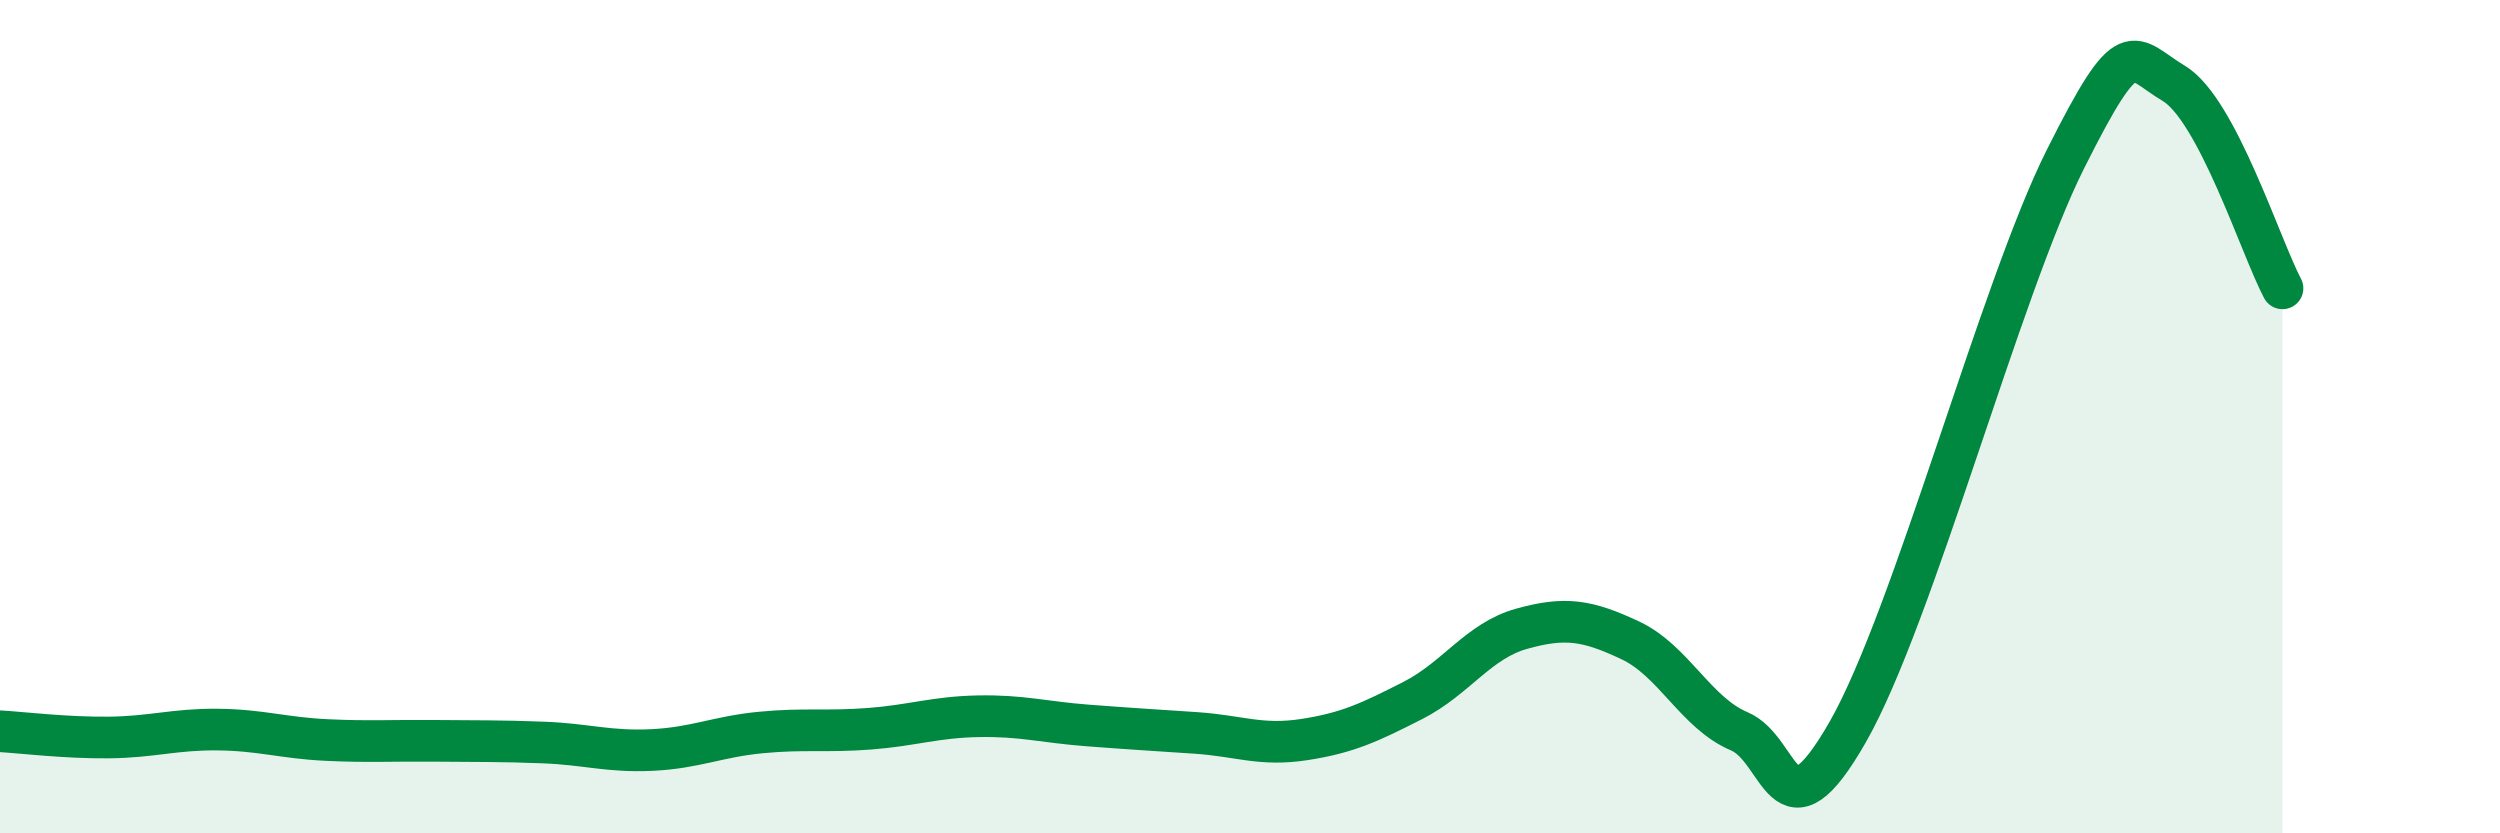 
    <svg width="60" height="20" viewBox="0 0 60 20" xmlns="http://www.w3.org/2000/svg">
      <path
        d="M 0,17.55 C 0.52,17.58 1.57,17.71 2.61,17.7 C 3.65,17.69 4.18,17.5 5.22,17.51 C 6.26,17.52 6.79,17.71 7.83,17.76 C 8.87,17.81 9.39,17.77 10.43,17.78 C 11.47,17.79 12,17.78 13.04,17.82 C 14.08,17.86 14.61,18.05 15.65,18 C 16.69,17.95 17.22,17.68 18.26,17.58 C 19.3,17.48 19.83,17.57 20.87,17.49 C 21.91,17.41 22.44,17.21 23.48,17.19 C 24.52,17.17 25.05,17.33 26.09,17.41 C 27.13,17.49 27.66,17.52 28.7,17.59 C 29.74,17.66 30.26,17.91 31.3,17.75 C 32.34,17.59 32.87,17.34 33.91,16.81 C 34.95,16.28 35.48,15.38 36.52,15.09 C 37.56,14.8 38.09,14.88 39.13,15.37 C 40.17,15.86 40.7,17.11 41.74,17.55 C 42.78,17.99 42.78,20.31 44.35,17.56 C 45.92,14.81 48.01,6.93 49.57,3.82 C 51.13,0.71 51.13,1.38 52.17,2 C 53.21,2.62 54.26,5.94 54.78,6.92L54.78 20L0 20Z"
        fill="#008740"
        opacity="0.1"
        stroke-linecap="round"
        stroke-linejoin="round"
      />
      <path
        d="M 0,17.55 C 0.52,17.58 1.57,17.71 2.61,17.7 C 3.65,17.69 4.18,17.5 5.22,17.51 C 6.26,17.52 6.79,17.71 7.83,17.76 C 8.87,17.81 9.39,17.77 10.43,17.78 C 11.47,17.79 12,17.78 13.04,17.82 C 14.08,17.86 14.61,18.05 15.65,18 C 16.69,17.95 17.22,17.68 18.26,17.58 C 19.3,17.48 19.83,17.57 20.87,17.49 C 21.91,17.41 22.44,17.21 23.48,17.19 C 24.52,17.17 25.05,17.33 26.09,17.41 C 27.13,17.49 27.66,17.52 28.7,17.59 C 29.74,17.66 30.26,17.91 31.3,17.75 C 32.34,17.59 32.87,17.34 33.91,16.81 C 34.95,16.28 35.48,15.38 36.52,15.09 C 37.56,14.8 38.09,14.88 39.13,15.37 C 40.17,15.86 40.7,17.11 41.74,17.55 C 42.78,17.99 42.78,20.31 44.35,17.56 C 45.92,14.81 48.01,6.93 49.57,3.82 C 51.13,0.71 51.13,1.38 52.17,2 C 53.21,2.62 54.26,5.94 54.78,6.92"
        stroke="#008740"
        stroke-width="1"
        fill="none"
        stroke-linecap="round"
        stroke-linejoin="round"
      />
    </svg>
  